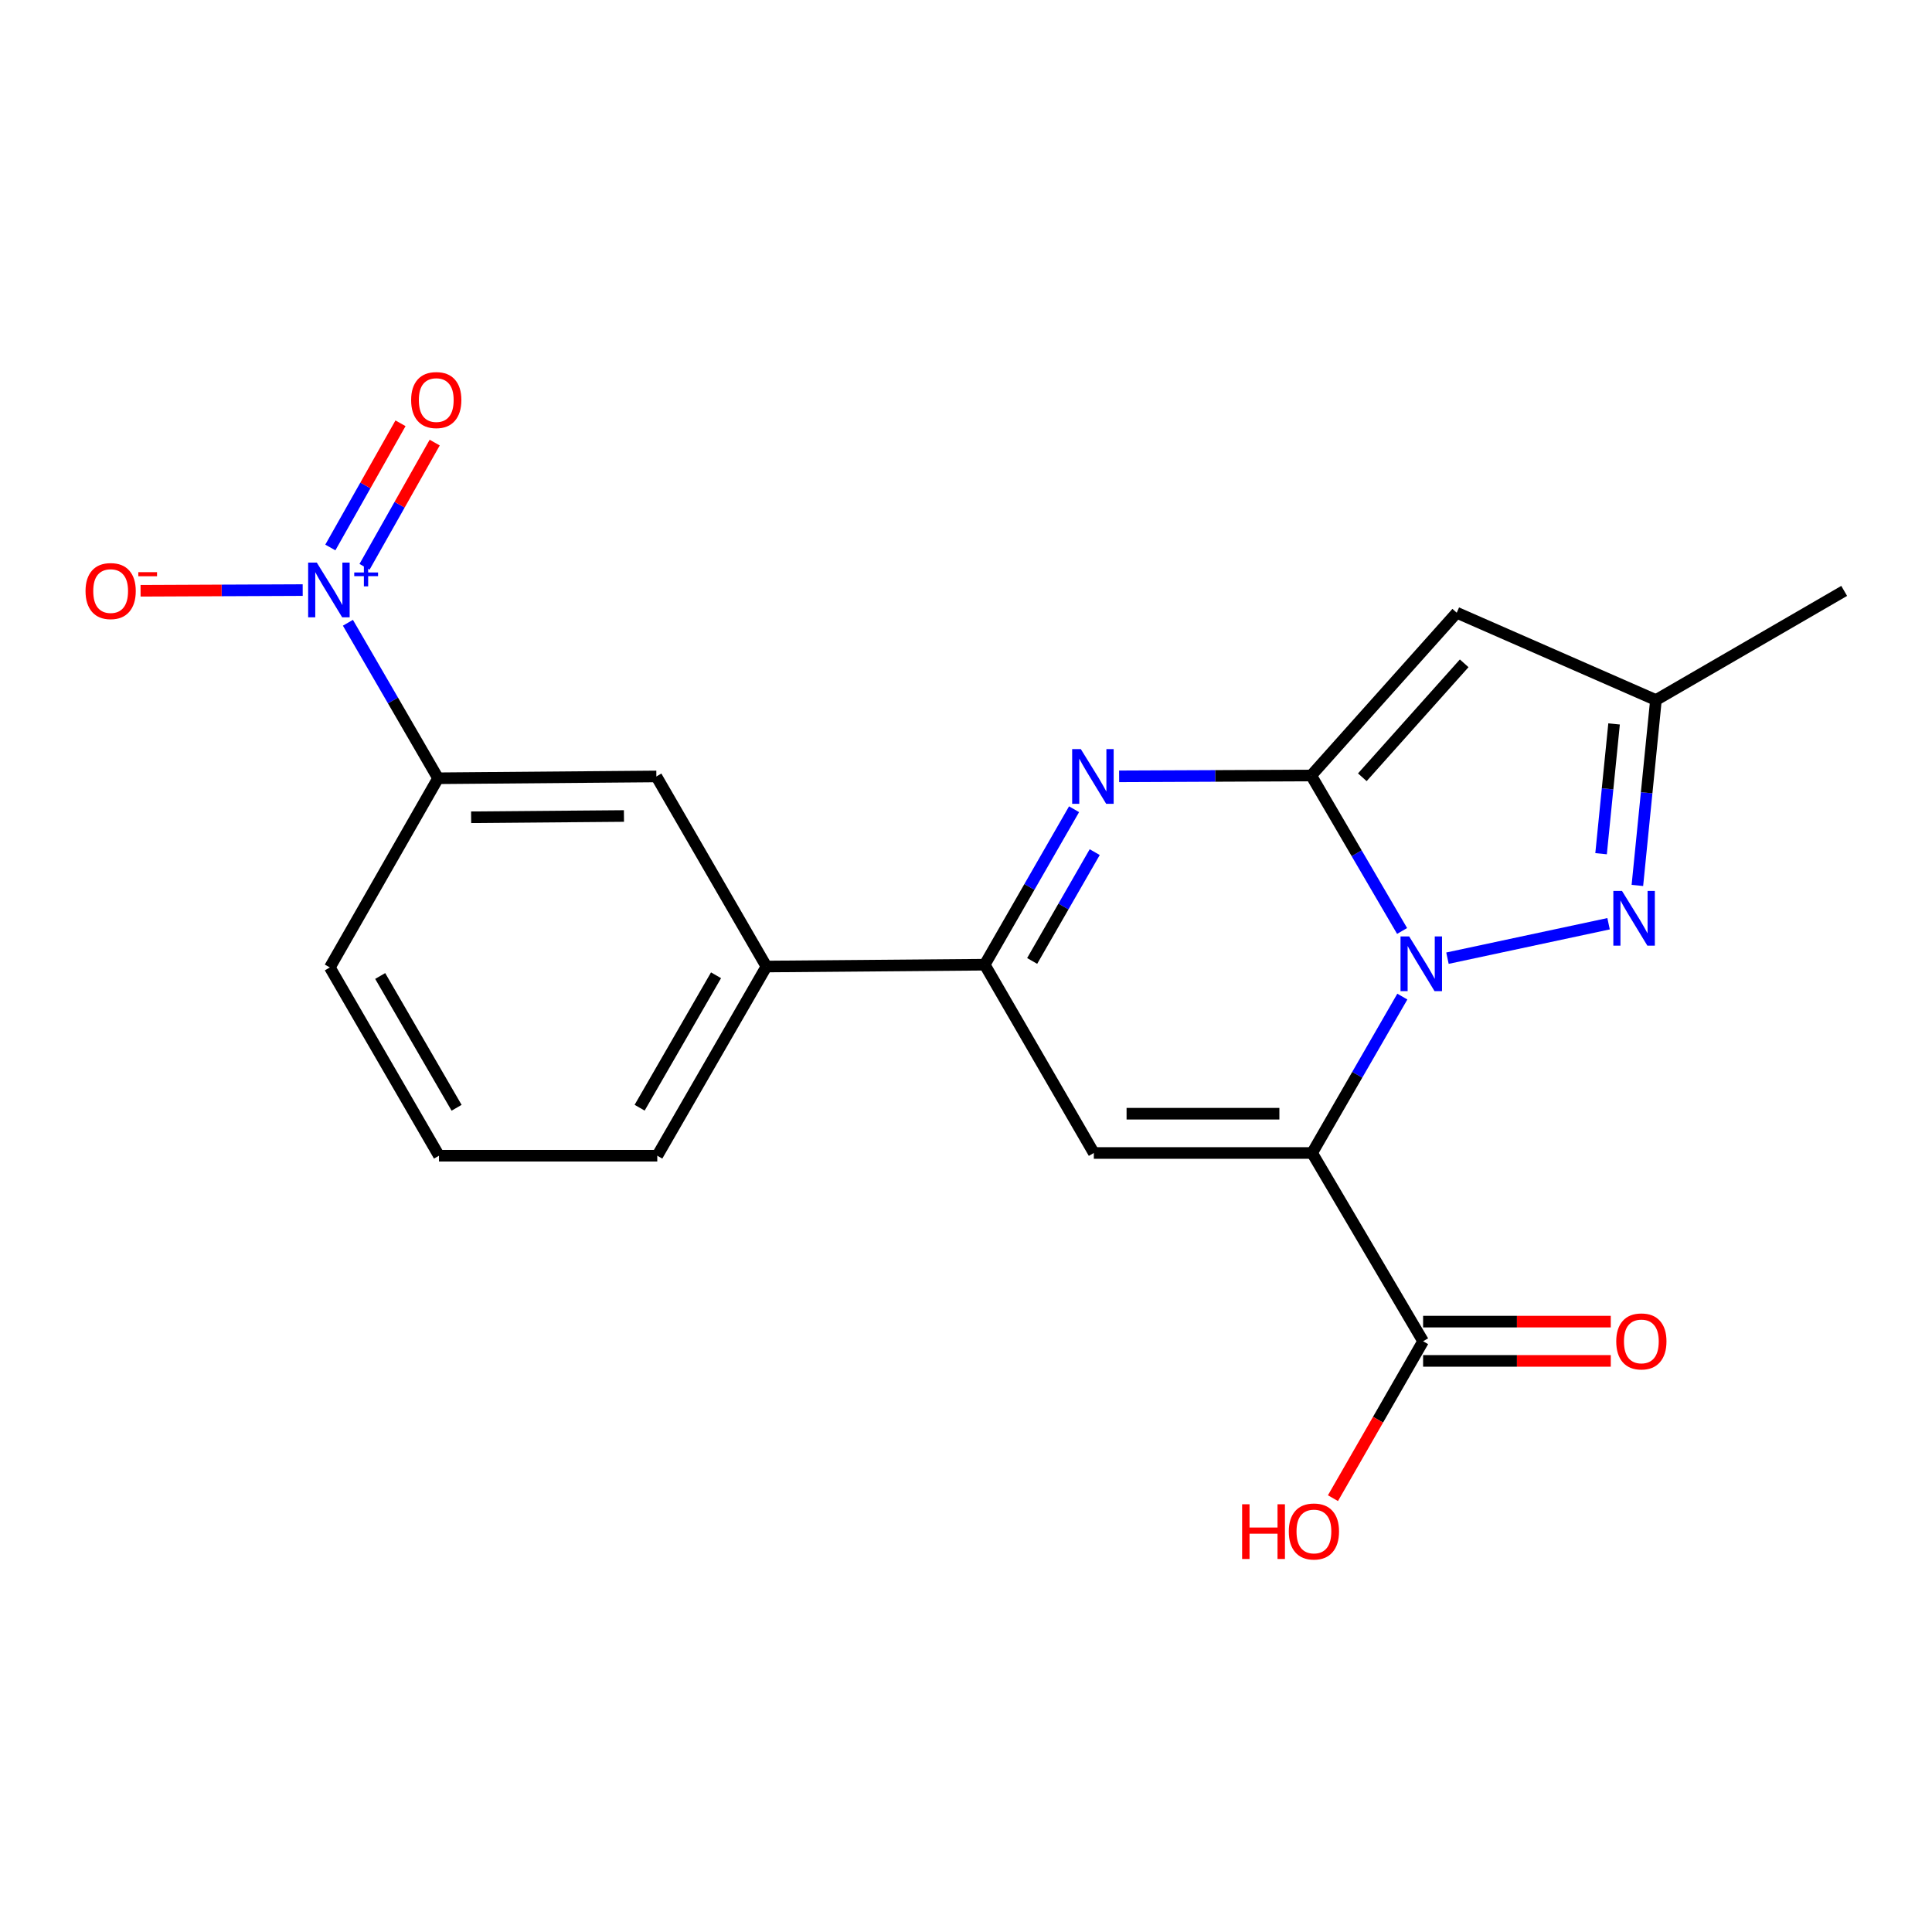 <?xml version='1.0' encoding='iso-8859-1'?>
<svg version='1.1' baseProfile='full'
              xmlns='http://www.w3.org/2000/svg'
                      xmlns:rdkit='http://www.rdkit.org/xml'
                      xmlns:xlink='http://www.w3.org/1999/xlink'
                  xml:space='preserve'
width='1000px' height='1000px' viewBox='0 0 1000 1000'>
<!-- END OF HEADER -->
<rect style='opacity:1.0;fill:#FFFFFF;stroke:none' width='1000' height='1000' x='0' y='0'> </rect>
<path class='bond-0' d='M 725.849,515.838 L 702.501,556.312' style='fill:none;fill-rule:evenodd;stroke:#0000FF;stroke-width:6px;stroke-linecap:butt;stroke-linejoin:miter;stroke-opacity:1' />
<path class='bond-0' d='M 702.501,556.312 L 679.153,596.785' style='fill:none;fill-rule:evenodd;stroke:#000000;stroke-width:6px;stroke-linecap:butt;stroke-linejoin:miter;stroke-opacity:1' />
<path class='bond-1' d='M 725.72,481.869 L 702.2,441.636' style='fill:none;fill-rule:evenodd;stroke:#0000FF;stroke-width:6px;stroke-linecap:butt;stroke-linejoin:miter;stroke-opacity:1' />
<path class='bond-1' d='M 702.2,441.636 L 678.679,401.403' style='fill:none;fill-rule:evenodd;stroke:#000000;stroke-width:6px;stroke-linecap:butt;stroke-linejoin:miter;stroke-opacity:1' />
<path class='bond-4' d='M 749.204,495.953 L 832.593,478.126' style='fill:none;fill-rule:evenodd;stroke:#0000FF;stroke-width:6px;stroke-linecap:butt;stroke-linejoin:miter;stroke-opacity:1' />
<path class='bond-3' d='M 679.153,596.785 L 566.164,596.785' style='fill:none;fill-rule:evenodd;stroke:#000000;stroke-width:6px;stroke-linecap:butt;stroke-linejoin:miter;stroke-opacity:1' />
<path class='bond-3' d='M 662.205,576.455 L 583.112,576.455' style='fill:none;fill-rule:evenodd;stroke:#000000;stroke-width:6px;stroke-linecap:butt;stroke-linejoin:miter;stroke-opacity:1' />
<path class='bond-8' d='M 679.153,596.785 L 736.597,694.234' style='fill:none;fill-rule:evenodd;stroke:#000000;stroke-width:6px;stroke-linecap:butt;stroke-linejoin:miter;stroke-opacity:1' />
<path class='bond-2' d='M 678.679,401.403 L 628.967,401.617' style='fill:none;fill-rule:evenodd;stroke:#000000;stroke-width:6px;stroke-linecap:butt;stroke-linejoin:miter;stroke-opacity:1' />
<path class='bond-2' d='M 628.967,401.617 L 579.254,401.83' style='fill:none;fill-rule:evenodd;stroke:#0000FF;stroke-width:6px;stroke-linecap:butt;stroke-linejoin:miter;stroke-opacity:1' />
<path class='bond-5' d='M 678.679,401.403 L 754.002,317.147' style='fill:none;fill-rule:evenodd;stroke:#000000;stroke-width:6px;stroke-linecap:butt;stroke-linejoin:miter;stroke-opacity:1' />
<path class='bond-5' d='M 705.134,402.314 L 757.86,343.334' style='fill:none;fill-rule:evenodd;stroke:#000000;stroke-width:6px;stroke-linecap:butt;stroke-linejoin:miter;stroke-opacity:1' />
<path class='bond-6' d='M 555.935,418.858 L 532.808,459.092' style='fill:none;fill-rule:evenodd;stroke:#0000FF;stroke-width:6px;stroke-linecap:butt;stroke-linejoin:miter;stroke-opacity:1' />
<path class='bond-6' d='M 532.808,459.092 L 509.68,499.326' style='fill:none;fill-rule:evenodd;stroke:#000000;stroke-width:6px;stroke-linecap:butt;stroke-linejoin:miter;stroke-opacity:1' />
<path class='bond-6' d='M 566.622,441.06 L 550.433,469.224' style='fill:none;fill-rule:evenodd;stroke:#0000FF;stroke-width:6px;stroke-linecap:butt;stroke-linejoin:miter;stroke-opacity:1' />
<path class='bond-6' d='M 550.433,469.224 L 534.244,497.387' style='fill:none;fill-rule:evenodd;stroke:#000000;stroke-width:6px;stroke-linecap:butt;stroke-linejoin:miter;stroke-opacity:1' />
<path class='bond-22' d='M 566.164,596.785 L 509.68,499.326' style='fill:none;fill-rule:evenodd;stroke:#000000;stroke-width:6px;stroke-linecap:butt;stroke-linejoin:miter;stroke-opacity:1' />
<path class='bond-9' d='M 847.504,458.304 L 852.306,410.32' style='fill:none;fill-rule:evenodd;stroke:#0000FF;stroke-width:6px;stroke-linecap:butt;stroke-linejoin:miter;stroke-opacity:1' />
<path class='bond-9' d='M 852.306,410.32 L 857.108,362.336' style='fill:none;fill-rule:evenodd;stroke:#000000;stroke-width:6px;stroke-linecap:butt;stroke-linejoin:miter;stroke-opacity:1' />
<path class='bond-9' d='M 828.716,441.884 L 832.077,408.295' style='fill:none;fill-rule:evenodd;stroke:#0000FF;stroke-width:6px;stroke-linecap:butt;stroke-linejoin:miter;stroke-opacity:1' />
<path class='bond-9' d='M 832.077,408.295 L 835.439,374.706' style='fill:none;fill-rule:evenodd;stroke:#000000;stroke-width:6px;stroke-linecap:butt;stroke-linejoin:miter;stroke-opacity:1' />
<path class='bond-21' d='M 754.002,317.147 L 857.108,362.336' style='fill:none;fill-rule:evenodd;stroke:#000000;stroke-width:6px;stroke-linecap:butt;stroke-linejoin:miter;stroke-opacity:1' />
<path class='bond-11' d='M 509.68,499.326 L 396.702,500.274' style='fill:none;fill-rule:evenodd;stroke:#000000;stroke-width:6px;stroke-linecap:butt;stroke-linejoin:miter;stroke-opacity:1' />
<path class='bond-7' d='M 180.08,322.343 L 203.412,362.584' style='fill:none;fill-rule:evenodd;stroke:#0000FF;stroke-width:6px;stroke-linecap:butt;stroke-linejoin:miter;stroke-opacity:1' />
<path class='bond-7' d='M 203.412,362.584 L 226.744,402.826' style='fill:none;fill-rule:evenodd;stroke:#000000;stroke-width:6px;stroke-linecap:butt;stroke-linejoin:miter;stroke-opacity:1' />
<path class='bond-13' d='M 156.673,305.425 L 114.715,305.605' style='fill:none;fill-rule:evenodd;stroke:#0000FF;stroke-width:6px;stroke-linecap:butt;stroke-linejoin:miter;stroke-opacity:1' />
<path class='bond-13' d='M 114.715,305.605 L 72.756,305.786' style='fill:none;fill-rule:evenodd;stroke:#FF0000;stroke-width:6px;stroke-linecap:butt;stroke-linejoin:miter;stroke-opacity:1' />
<path class='bond-14' d='M 188.682,293.381 L 206.841,261.235' style='fill:none;fill-rule:evenodd;stroke:#0000FF;stroke-width:6px;stroke-linecap:butt;stroke-linejoin:miter;stroke-opacity:1' />
<path class='bond-14' d='M 206.841,261.235 L 224.999,229.088' style='fill:none;fill-rule:evenodd;stroke:#FF0000;stroke-width:6px;stroke-linecap:butt;stroke-linejoin:miter;stroke-opacity:1' />
<path class='bond-14' d='M 170.981,283.382 L 189.14,251.236' style='fill:none;fill-rule:evenodd;stroke:#0000FF;stroke-width:6px;stroke-linecap:butt;stroke-linejoin:miter;stroke-opacity:1' />
<path class='bond-14' d='M 189.14,251.236 L 207.298,219.089' style='fill:none;fill-rule:evenodd;stroke:#FF0000;stroke-width:6px;stroke-linecap:butt;stroke-linejoin:miter;stroke-opacity:1' />
<path class='bond-15' d='M 736.597,704.399 L 785.168,704.399' style='fill:none;fill-rule:evenodd;stroke:#000000;stroke-width:6px;stroke-linecap:butt;stroke-linejoin:miter;stroke-opacity:1' />
<path class='bond-15' d='M 785.168,704.399 L 833.74,704.399' style='fill:none;fill-rule:evenodd;stroke:#FF0000;stroke-width:6px;stroke-linecap:butt;stroke-linejoin:miter;stroke-opacity:1' />
<path class='bond-15' d='M 736.597,684.069 L 785.168,684.069' style='fill:none;fill-rule:evenodd;stroke:#000000;stroke-width:6px;stroke-linecap:butt;stroke-linejoin:miter;stroke-opacity:1' />
<path class='bond-15' d='M 785.168,684.069 L 833.74,684.069' style='fill:none;fill-rule:evenodd;stroke:#FF0000;stroke-width:6px;stroke-linecap:butt;stroke-linejoin:miter;stroke-opacity:1' />
<path class='bond-16' d='M 736.597,694.234 L 713.266,734.843' style='fill:none;fill-rule:evenodd;stroke:#000000;stroke-width:6px;stroke-linecap:butt;stroke-linejoin:miter;stroke-opacity:1' />
<path class='bond-16' d='M 713.266,734.843 L 689.936,775.452' style='fill:none;fill-rule:evenodd;stroke:#FF0000;stroke-width:6px;stroke-linecap:butt;stroke-linejoin:miter;stroke-opacity:1' />
<path class='bond-20' d='M 857.108,362.336 L 954.545,305.852' style='fill:none;fill-rule:evenodd;stroke:#000000;stroke-width:6px;stroke-linecap:butt;stroke-linejoin:miter;stroke-opacity:1' />
<path class='bond-10' d='M 226.744,402.826 L 339.733,401.889' style='fill:none;fill-rule:evenodd;stroke:#000000;stroke-width:6px;stroke-linecap:butt;stroke-linejoin:miter;stroke-opacity:1' />
<path class='bond-10' d='M 243.861,423.015 L 322.953,422.359' style='fill:none;fill-rule:evenodd;stroke:#000000;stroke-width:6px;stroke-linecap:butt;stroke-linejoin:miter;stroke-opacity:1' />
<path class='bond-23' d='M 226.744,402.826 L 170.723,500.749' style='fill:none;fill-rule:evenodd;stroke:#000000;stroke-width:6px;stroke-linecap:butt;stroke-linejoin:miter;stroke-opacity:1' />
<path class='bond-12' d='M 396.702,500.274 L 339.733,401.889' style='fill:none;fill-rule:evenodd;stroke:#000000;stroke-width:6px;stroke-linecap:butt;stroke-linejoin:miter;stroke-opacity:1' />
<path class='bond-18' d='M 396.702,500.274 L 340.208,598.197' style='fill:none;fill-rule:evenodd;stroke:#000000;stroke-width:6px;stroke-linecap:butt;stroke-linejoin:miter;stroke-opacity:1' />
<path class='bond-18' d='M 370.619,504.803 L 331.072,573.349' style='fill:none;fill-rule:evenodd;stroke:#000000;stroke-width:6px;stroke-linecap:butt;stroke-linejoin:miter;stroke-opacity:1' />
<path class='bond-17' d='M 170.723,500.749 L 227.218,598.197' style='fill:none;fill-rule:evenodd;stroke:#000000;stroke-width:6px;stroke-linecap:butt;stroke-linejoin:miter;stroke-opacity:1' />
<path class='bond-17' d='M 196.786,505.17 L 236.332,573.383' style='fill:none;fill-rule:evenodd;stroke:#000000;stroke-width:6px;stroke-linecap:butt;stroke-linejoin:miter;stroke-opacity:1' />
<path class='bond-19' d='M 340.208,598.197 L 227.218,598.197' style='fill:none;fill-rule:evenodd;stroke:#000000;stroke-width:6px;stroke-linecap:butt;stroke-linejoin:miter;stroke-opacity:1' />
<path  class='atom-0' d='M 729.388 484.691
L 738.668 499.691
Q 739.588 501.171, 741.068 503.851
Q 742.548 506.531, 742.628 506.691
L 742.628 484.691
L 746.388 484.691
L 746.388 513.011
L 742.508 513.011
L 732.548 496.611
Q 731.388 494.691, 730.148 492.491
Q 728.948 490.291, 728.588 489.611
L 728.588 513.011
L 724.908 513.011
L 724.908 484.691
L 729.388 484.691
' fill='#0000FF'/>
<path  class='atom-3' d='M 559.43 387.729
L 568.71 402.729
Q 569.63 404.209, 571.11 406.889
Q 572.59 409.569, 572.67 409.729
L 572.67 387.729
L 576.43 387.729
L 576.43 416.049
L 572.55 416.049
L 562.59 399.649
Q 561.43 397.729, 560.19 395.529
Q 558.99 393.329, 558.63 392.649
L 558.63 416.049
L 554.95 416.049
L 554.95 387.729
L 559.43 387.729
' fill='#0000FF'/>
<path  class='atom-5' d='M 839.543 461.142
L 848.823 476.142
Q 849.743 477.622, 851.223 480.302
Q 852.703 482.982, 852.783 483.142
L 852.783 461.142
L 856.543 461.142
L 856.543 489.462
L 852.663 489.462
L 842.703 473.062
Q 841.543 471.142, 840.303 468.942
Q 839.103 466.742, 838.743 466.062
L 838.743 489.462
L 835.063 489.462
L 835.063 461.142
L 839.543 461.142
' fill='#0000FF'/>
<path  class='atom-8' d='M 163.978 291.206
L 173.258 306.206
Q 174.178 307.686, 175.658 310.366
Q 177.138 313.046, 177.218 313.206
L 177.218 291.206
L 180.978 291.206
L 180.978 319.526
L 177.098 319.526
L 167.138 303.126
Q 165.978 301.206, 164.738 299.006
Q 163.538 296.806, 163.178 296.126
L 163.178 319.526
L 159.498 319.526
L 159.498 291.206
L 163.978 291.206
' fill='#0000FF'/>
<path  class='atom-8' d='M 183.354 296.311
L 188.343 296.311
L 188.343 291.058
L 190.561 291.058
L 190.561 296.311
L 195.682 296.311
L 195.682 298.212
L 190.561 298.212
L 190.561 303.492
L 188.343 303.492
L 188.343 298.212
L 183.354 298.212
L 183.354 296.311
' fill='#0000FF'/>
<path  class='atom-14' d='M 44.271 305.932
Q 44.271 299.132, 47.631 295.332
Q 50.991 291.532, 57.271 291.532
Q 63.551 291.532, 66.911 295.332
Q 70.271 299.132, 70.271 305.932
Q 70.271 312.812, 66.871 316.732
Q 63.471 320.612, 57.271 320.612
Q 51.031 320.612, 47.631 316.732
Q 44.271 312.852, 44.271 305.932
M 57.271 317.412
Q 61.591 317.412, 63.911 314.532
Q 66.271 311.612, 66.271 305.932
Q 66.271 300.372, 63.911 297.572
Q 61.591 294.732, 57.271 294.732
Q 52.951 294.732, 50.591 297.532
Q 48.271 300.332, 48.271 305.932
Q 48.271 311.652, 50.591 314.532
Q 52.951 317.412, 57.271 317.412
' fill='#FF0000'/>
<path  class='atom-14' d='M 71.591 296.154
L 81.28 296.154
L 81.28 298.266
L 71.591 298.266
L 71.591 296.154
' fill='#FF0000'/>
<path  class='atom-15' d='M 212.806 207.072
Q 212.806 200.272, 216.166 196.472
Q 219.526 192.672, 225.806 192.672
Q 232.086 192.672, 235.446 196.472
Q 238.806 200.272, 238.806 207.072
Q 238.806 213.952, 235.406 217.872
Q 232.006 221.752, 225.806 221.752
Q 219.566 221.752, 216.166 217.872
Q 212.806 213.992, 212.806 207.072
M 225.806 218.552
Q 230.126 218.552, 232.446 215.672
Q 234.806 212.752, 234.806 207.072
Q 234.806 201.512, 232.446 198.712
Q 230.126 195.872, 225.806 195.872
Q 221.486 195.872, 219.126 198.672
Q 216.806 201.472, 216.806 207.072
Q 216.806 212.792, 219.126 215.672
Q 221.486 218.552, 225.806 218.552
' fill='#FF0000'/>
<path  class='atom-16' d='M 836.564 694.314
Q 836.564 687.514, 839.924 683.714
Q 843.284 679.914, 849.564 679.914
Q 855.844 679.914, 859.204 683.714
Q 862.564 687.514, 862.564 694.314
Q 862.564 701.194, 859.164 705.114
Q 855.764 708.994, 849.564 708.994
Q 843.324 708.994, 839.924 705.114
Q 836.564 701.234, 836.564 694.314
M 849.564 705.794
Q 853.884 705.794, 856.204 702.914
Q 858.564 699.994, 858.564 694.314
Q 858.564 688.754, 856.204 685.954
Q 853.884 683.114, 849.564 683.114
Q 845.244 683.114, 842.884 685.914
Q 840.564 688.714, 840.564 694.314
Q 840.564 700.034, 842.884 702.914
Q 845.244 705.794, 849.564 705.794
' fill='#FF0000'/>
<path  class='atom-17' d='M 642.92 778.608
L 646.76 778.608
L 646.76 790.648
L 661.24 790.648
L 661.24 778.608
L 665.08 778.608
L 665.08 806.928
L 661.24 806.928
L 661.24 793.848
L 646.76 793.848
L 646.76 806.928
L 642.92 806.928
L 642.92 778.608
' fill='#FF0000'/>
<path  class='atom-17' d='M 667.08 792.688
Q 667.08 785.888, 670.44 782.088
Q 673.8 778.288, 680.08 778.288
Q 686.36 778.288, 689.72 782.088
Q 693.08 785.888, 693.08 792.688
Q 693.08 799.568, 689.68 803.488
Q 686.28 807.368, 680.08 807.368
Q 673.84 807.368, 670.44 803.488
Q 667.08 799.608, 667.08 792.688
M 680.08 804.168
Q 684.4 804.168, 686.72 801.288
Q 689.08 798.368, 689.08 792.688
Q 689.08 787.128, 686.72 784.328
Q 684.4 781.488, 680.08 781.488
Q 675.76 781.488, 673.4 784.288
Q 671.08 787.088, 671.08 792.688
Q 671.08 798.408, 673.4 801.288
Q 675.76 804.168, 680.08 804.168
' fill='#FF0000'/>
</svg>
